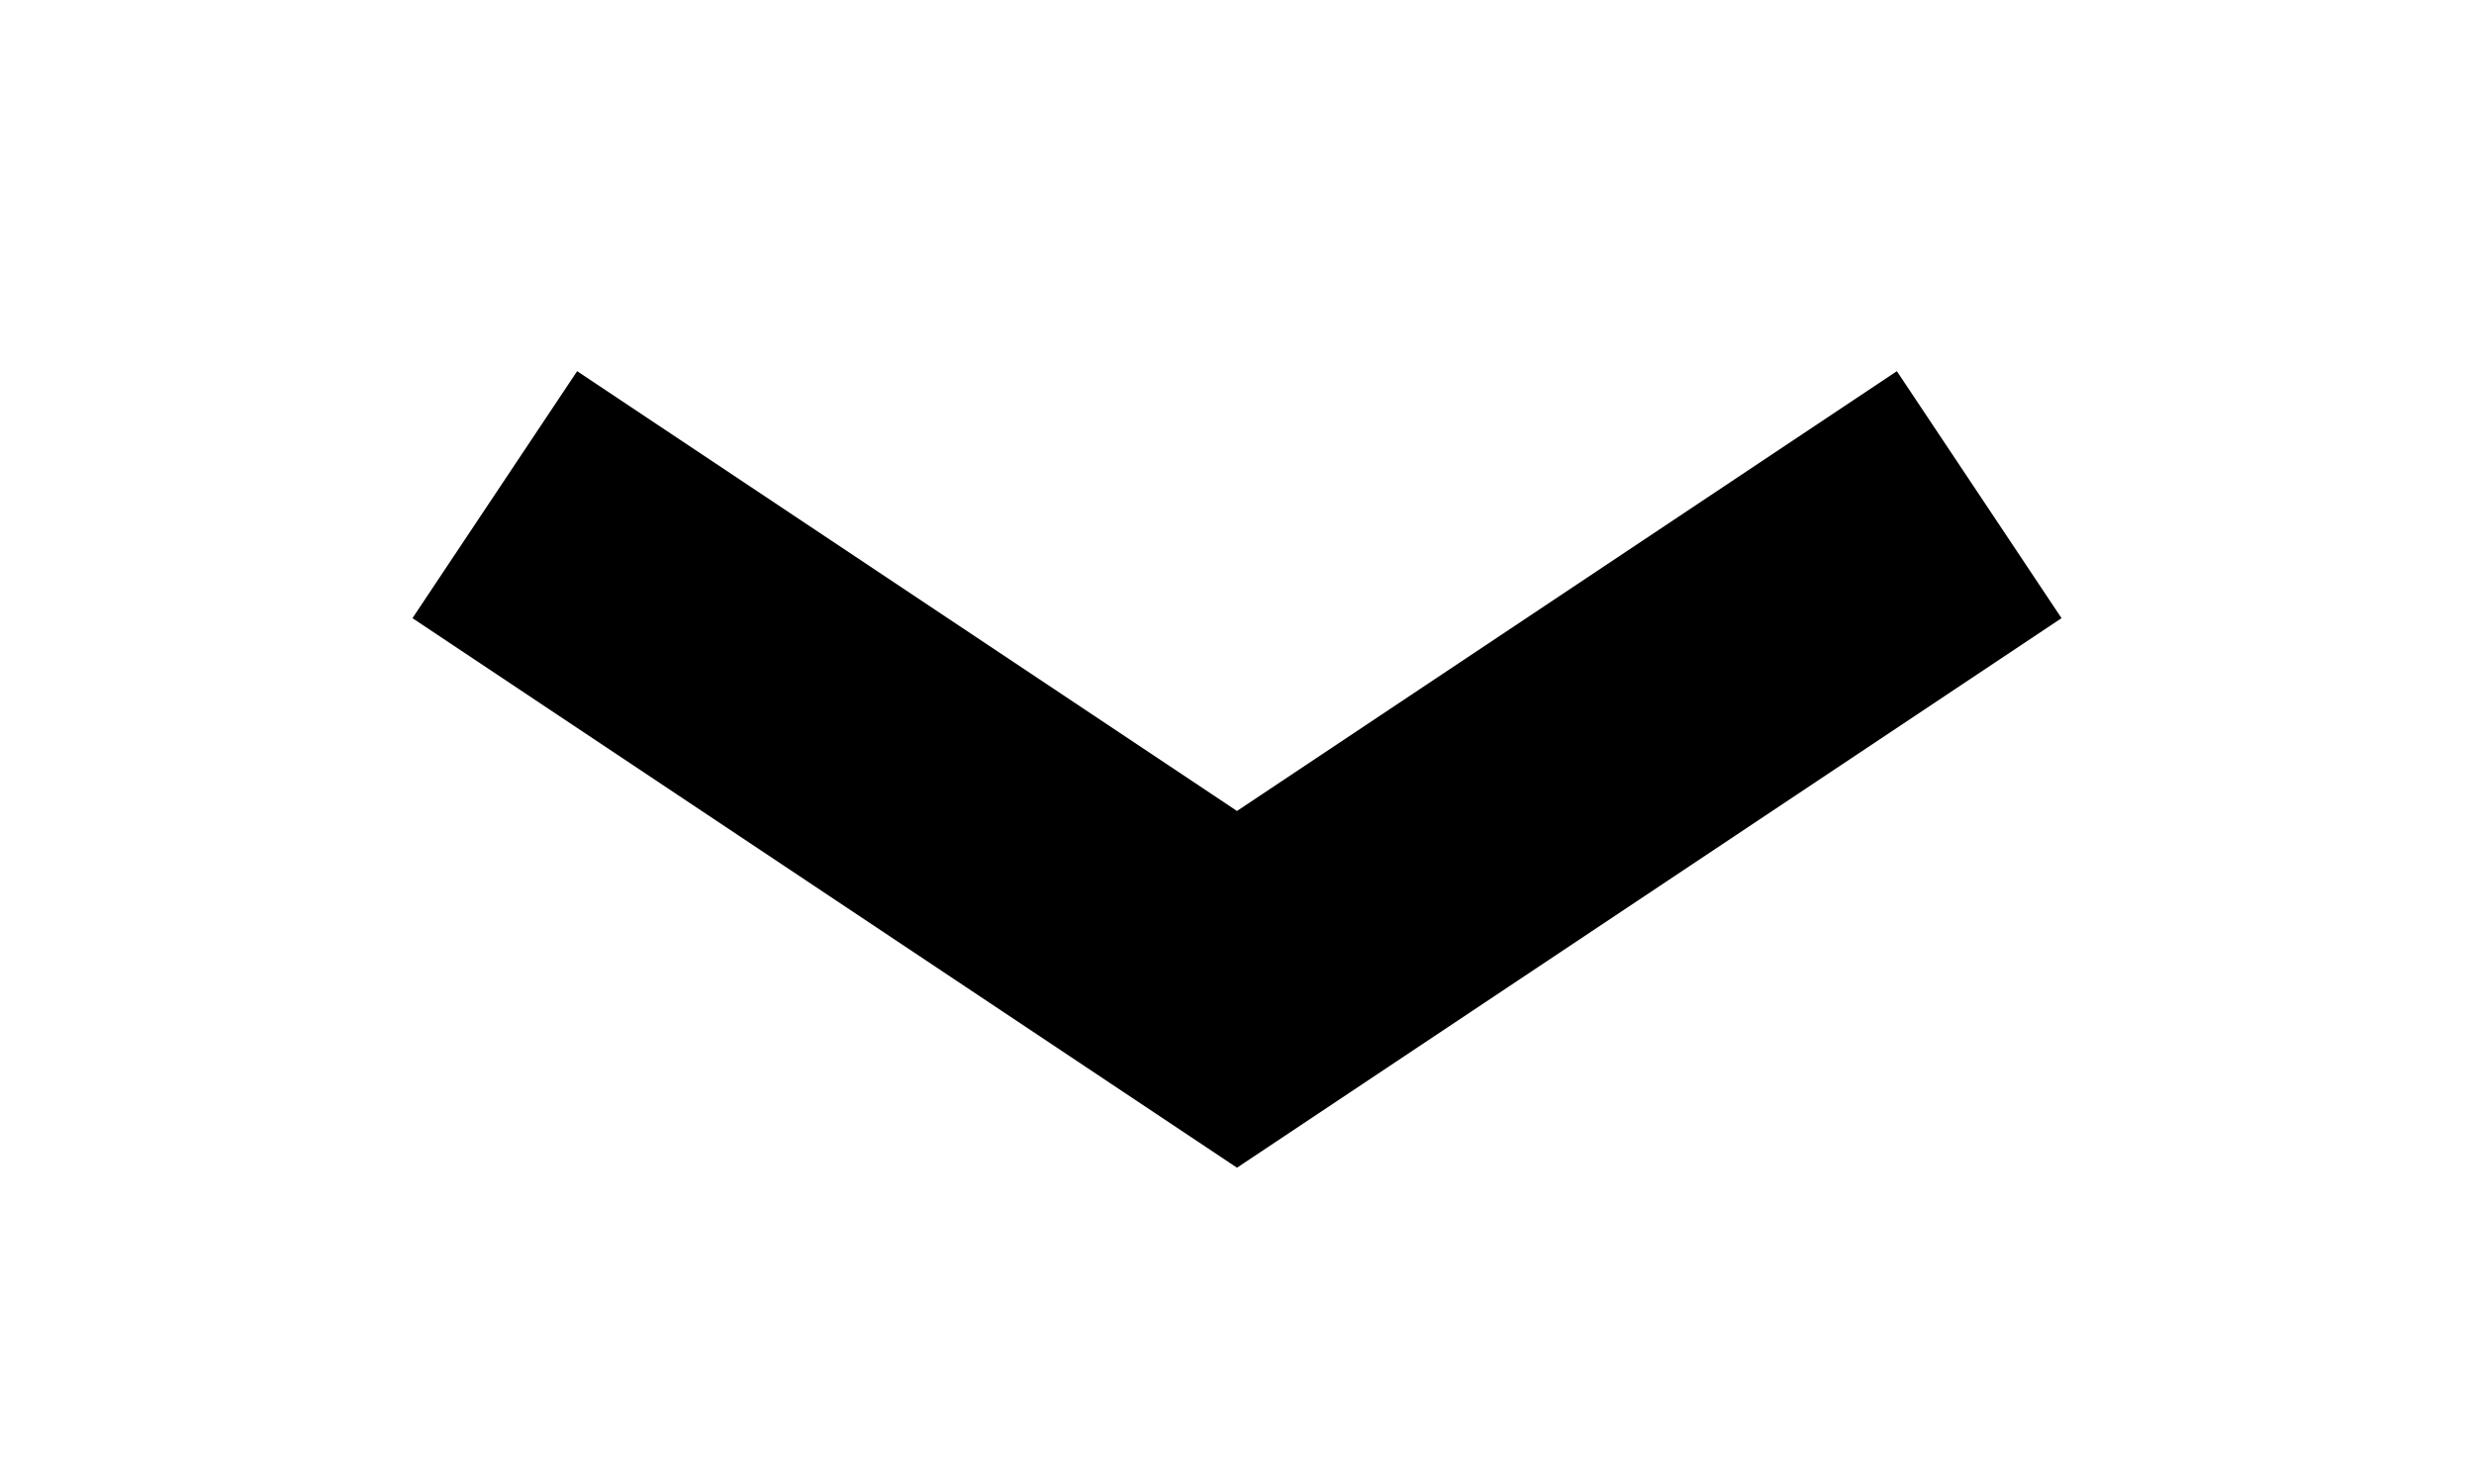 <?xml version="1.0" encoding="UTF-8"?> <svg xmlns="http://www.w3.org/2000/svg" width="5" height="3" viewBox="0 0 5 3" fill="none"> <path d="M1 1L2.5 2L4 1" stroke="black" stroke-width="0.6"></path> </svg> 